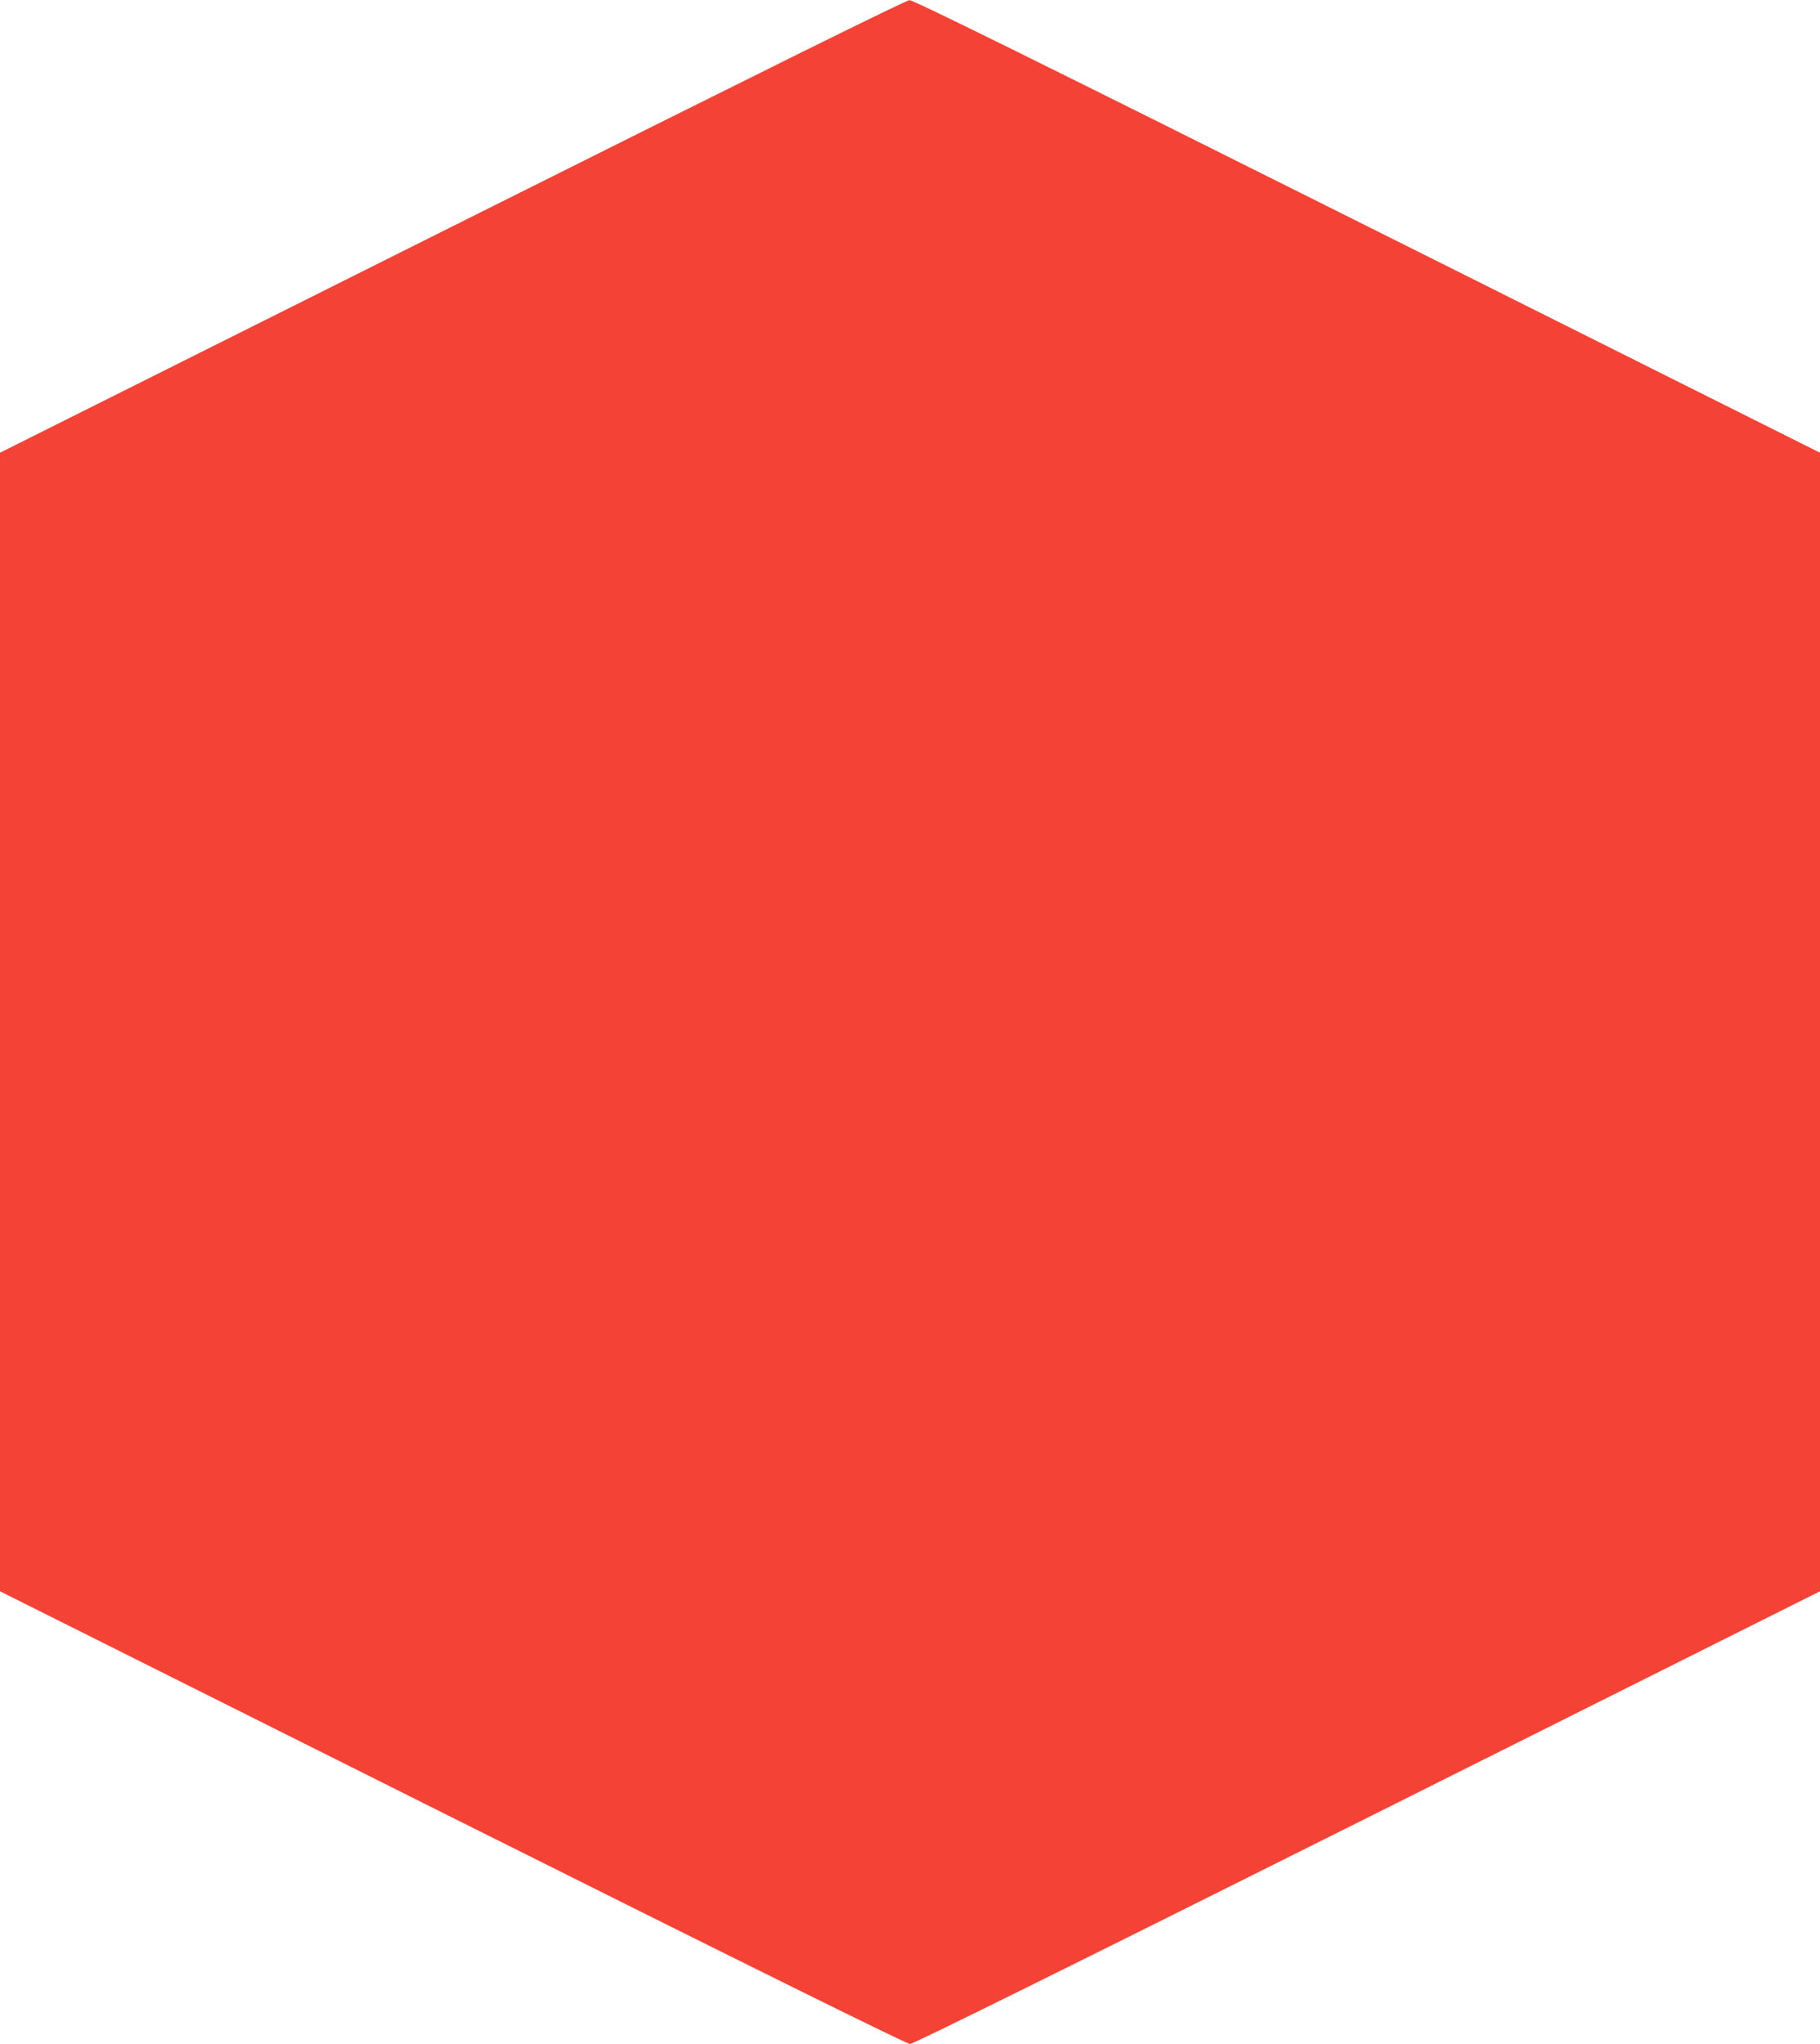 <?xml version="1.0" standalone="no"?>
<!DOCTYPE svg PUBLIC "-//W3C//DTD SVG 20010904//EN"
 "http://www.w3.org/TR/2001/REC-SVG-20010904/DTD/svg10.dtd">
<svg version="1.0" xmlns="http://www.w3.org/2000/svg"
 width="1140pt" height="1280pt" viewBox="0 0 1140 1280"
 preserveAspectRatio="xMidYMid meet">
<g transform="translate(0,1280) scale(0.1,-0.1)"
fill="#f44336" stroke="none">
<path d="M2833 11382 l-2833 -1417 0 -3565 0 -3565 2835 -1418 c1876 -938
2845 -1417 2865 -1417 20 0 989 479 2865 1417 l2835 1418 0 3565 0 3565 -2835
1418 c-2080 1040 -2844 1417 -2868 1416 -22 0 -906 -438 -2864 -1417z"/>
</g>
</svg>
